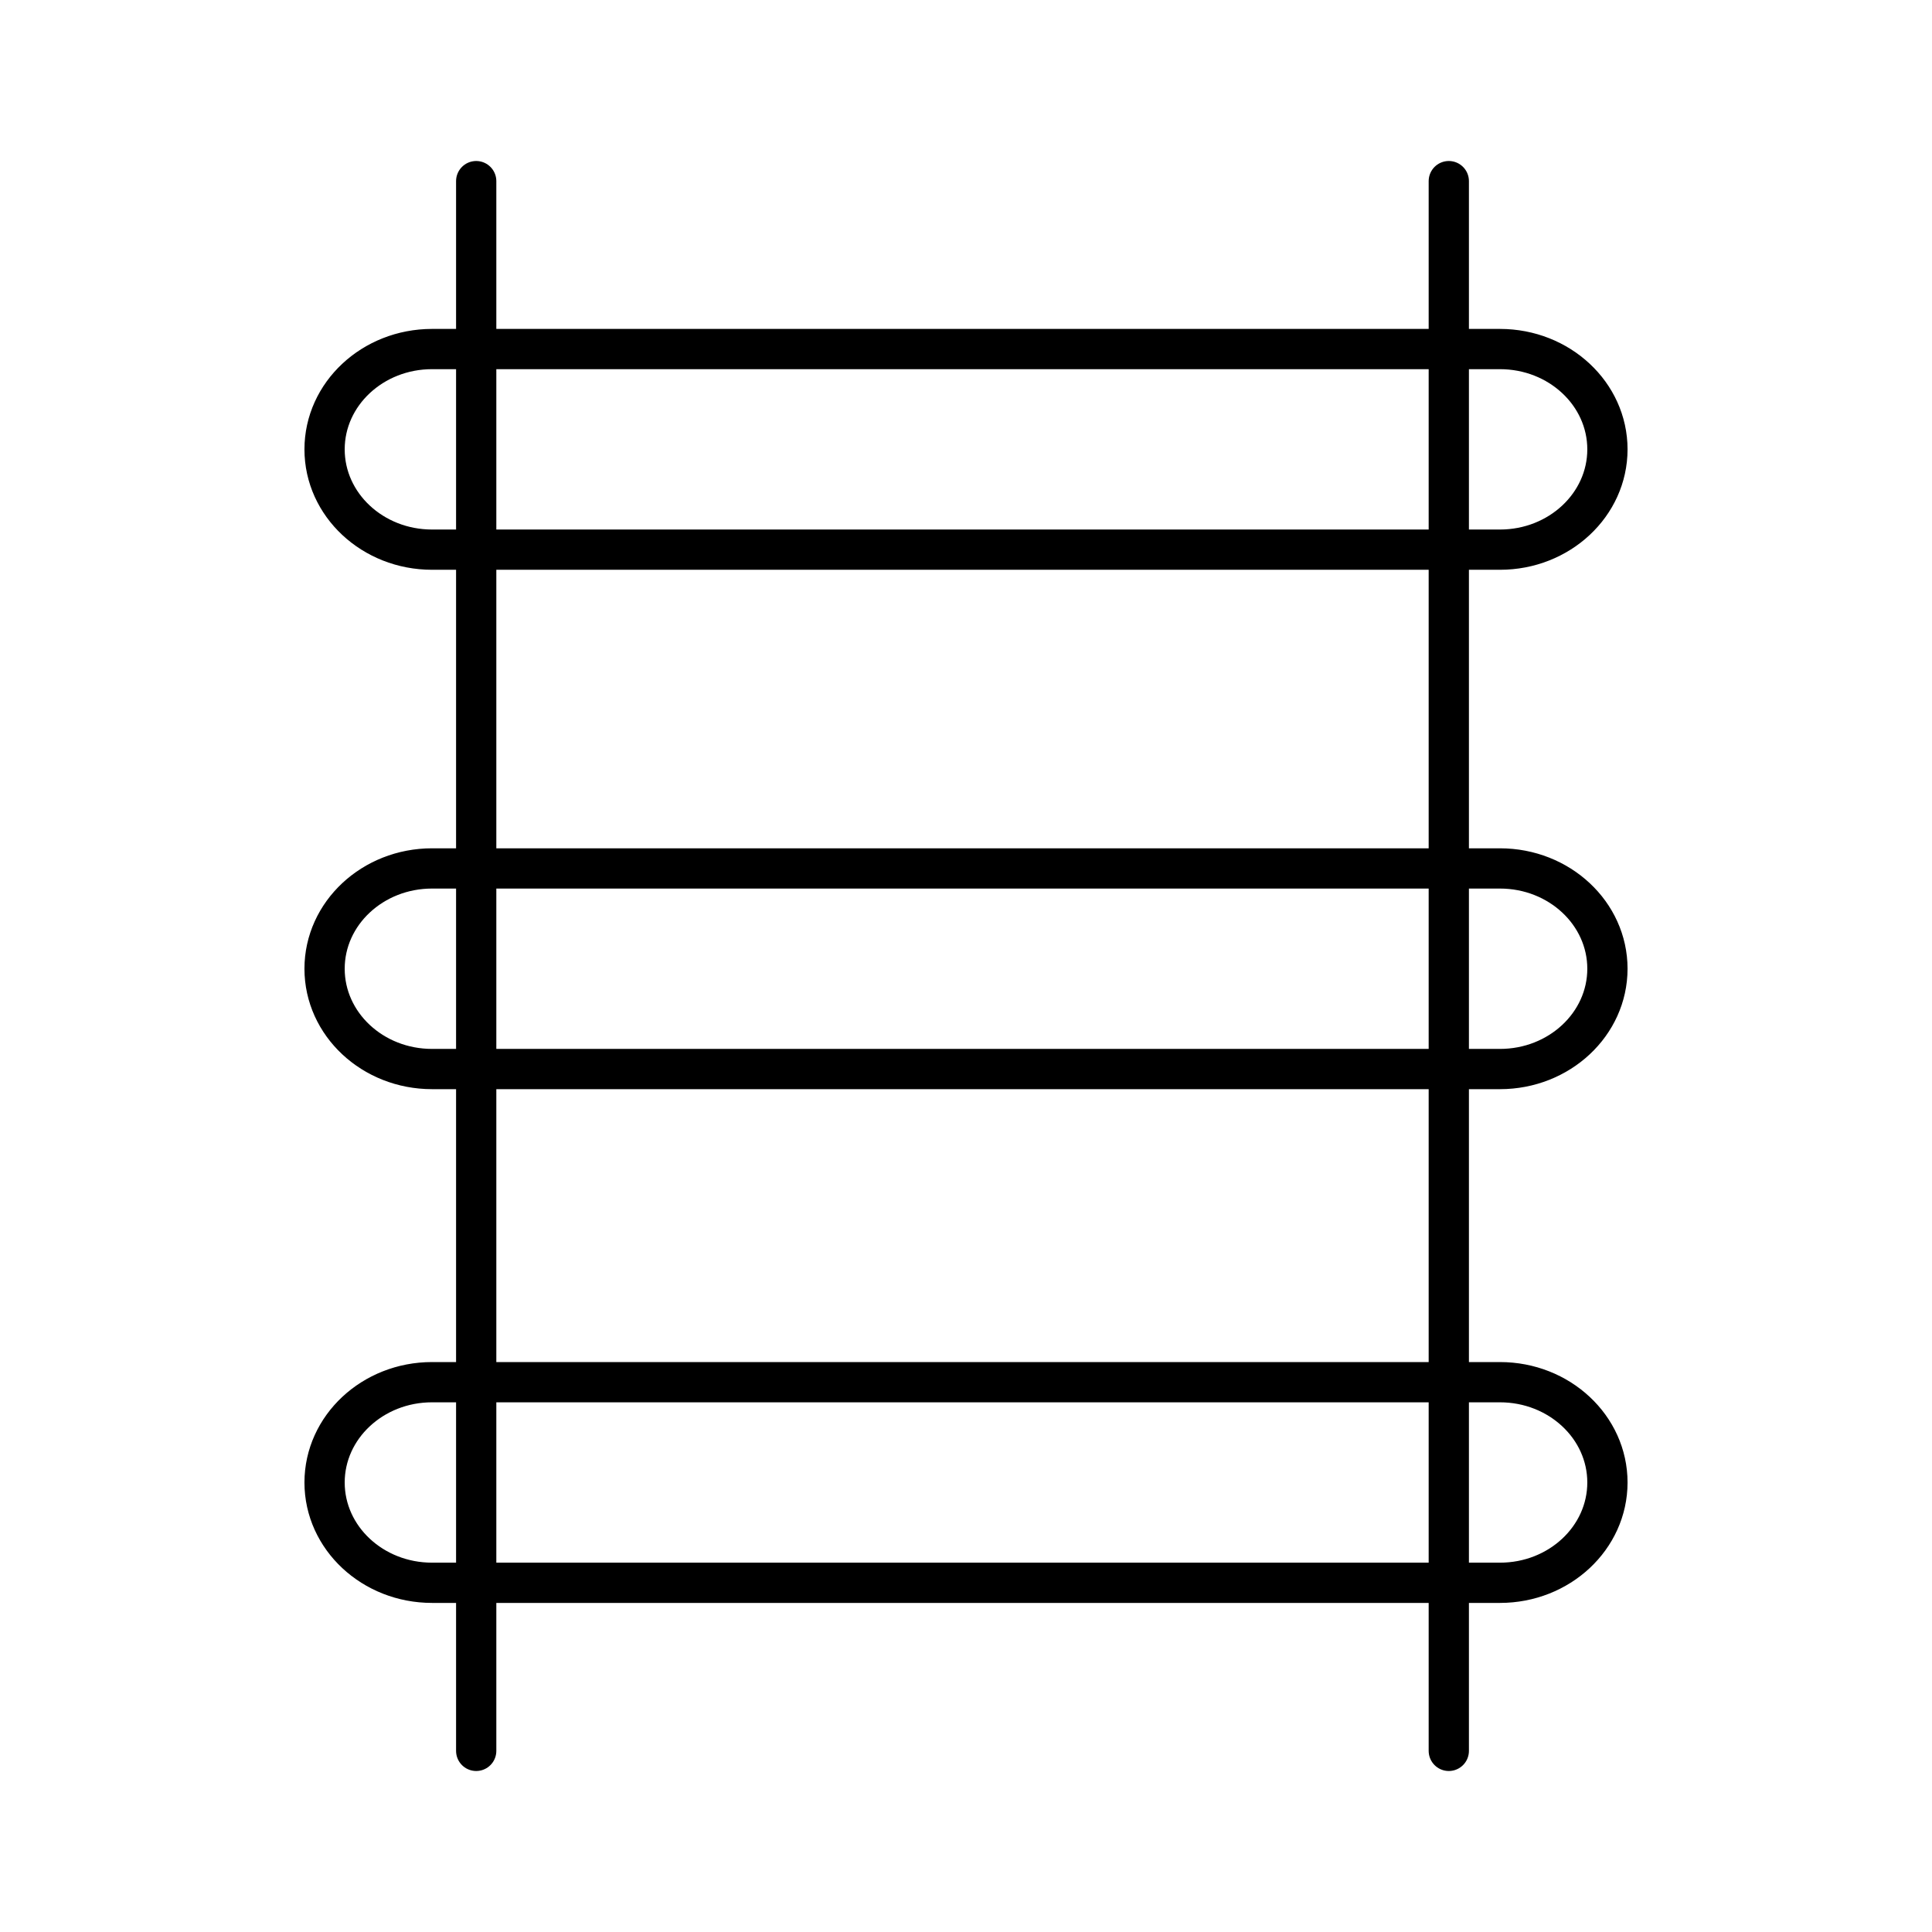 <?xml version="1.0" encoding="UTF-8"?>
<svg width="800px" height="800px" viewBox="0 0 48 48" id="b" xmlns="http://www.w3.org/2000/svg"><defs><style>.h{fill:none;stroke:#000000;stroke-linecap:round;stroke-linejoin:round;}</style></defs><path id="c" class="h" d="m11.831,4.5v39"/><path id="d" class="h" d="m35.995,4.5v39"/><path id="e" class="h" d="m10.734,8.672h26.532c1.475,0,2.67,1.116,2.67,2.492h0c0,1.376-1.196,2.492-2.67,2.492H10.734c-1.475,0-2.67-1.116-2.67-2.492h0c0-1.376,1.196-2.492,2.67-2.492Z"/><path id="f" class="h" d="m10.734,21.576h26.532c1.475,0,2.67,1.116,2.67,2.492h0c0,1.376-1.196,2.492-2.67,2.492H10.734c-1.475,0-2.67-1.116-2.67-2.492h0c0-1.376,1.196-2.492,2.67-2.492Z"/><path id="g" class="h" d="m10.734,34.34h26.532c1.475,0,2.67,1.116,2.67,2.492h0c0,1.376-1.196,2.492-2.67,2.492H10.734c-1.475,0-2.67-1.116-2.67-2.492h0c0-1.376,1.196-2.492,2.67-2.492Z"/></svg>